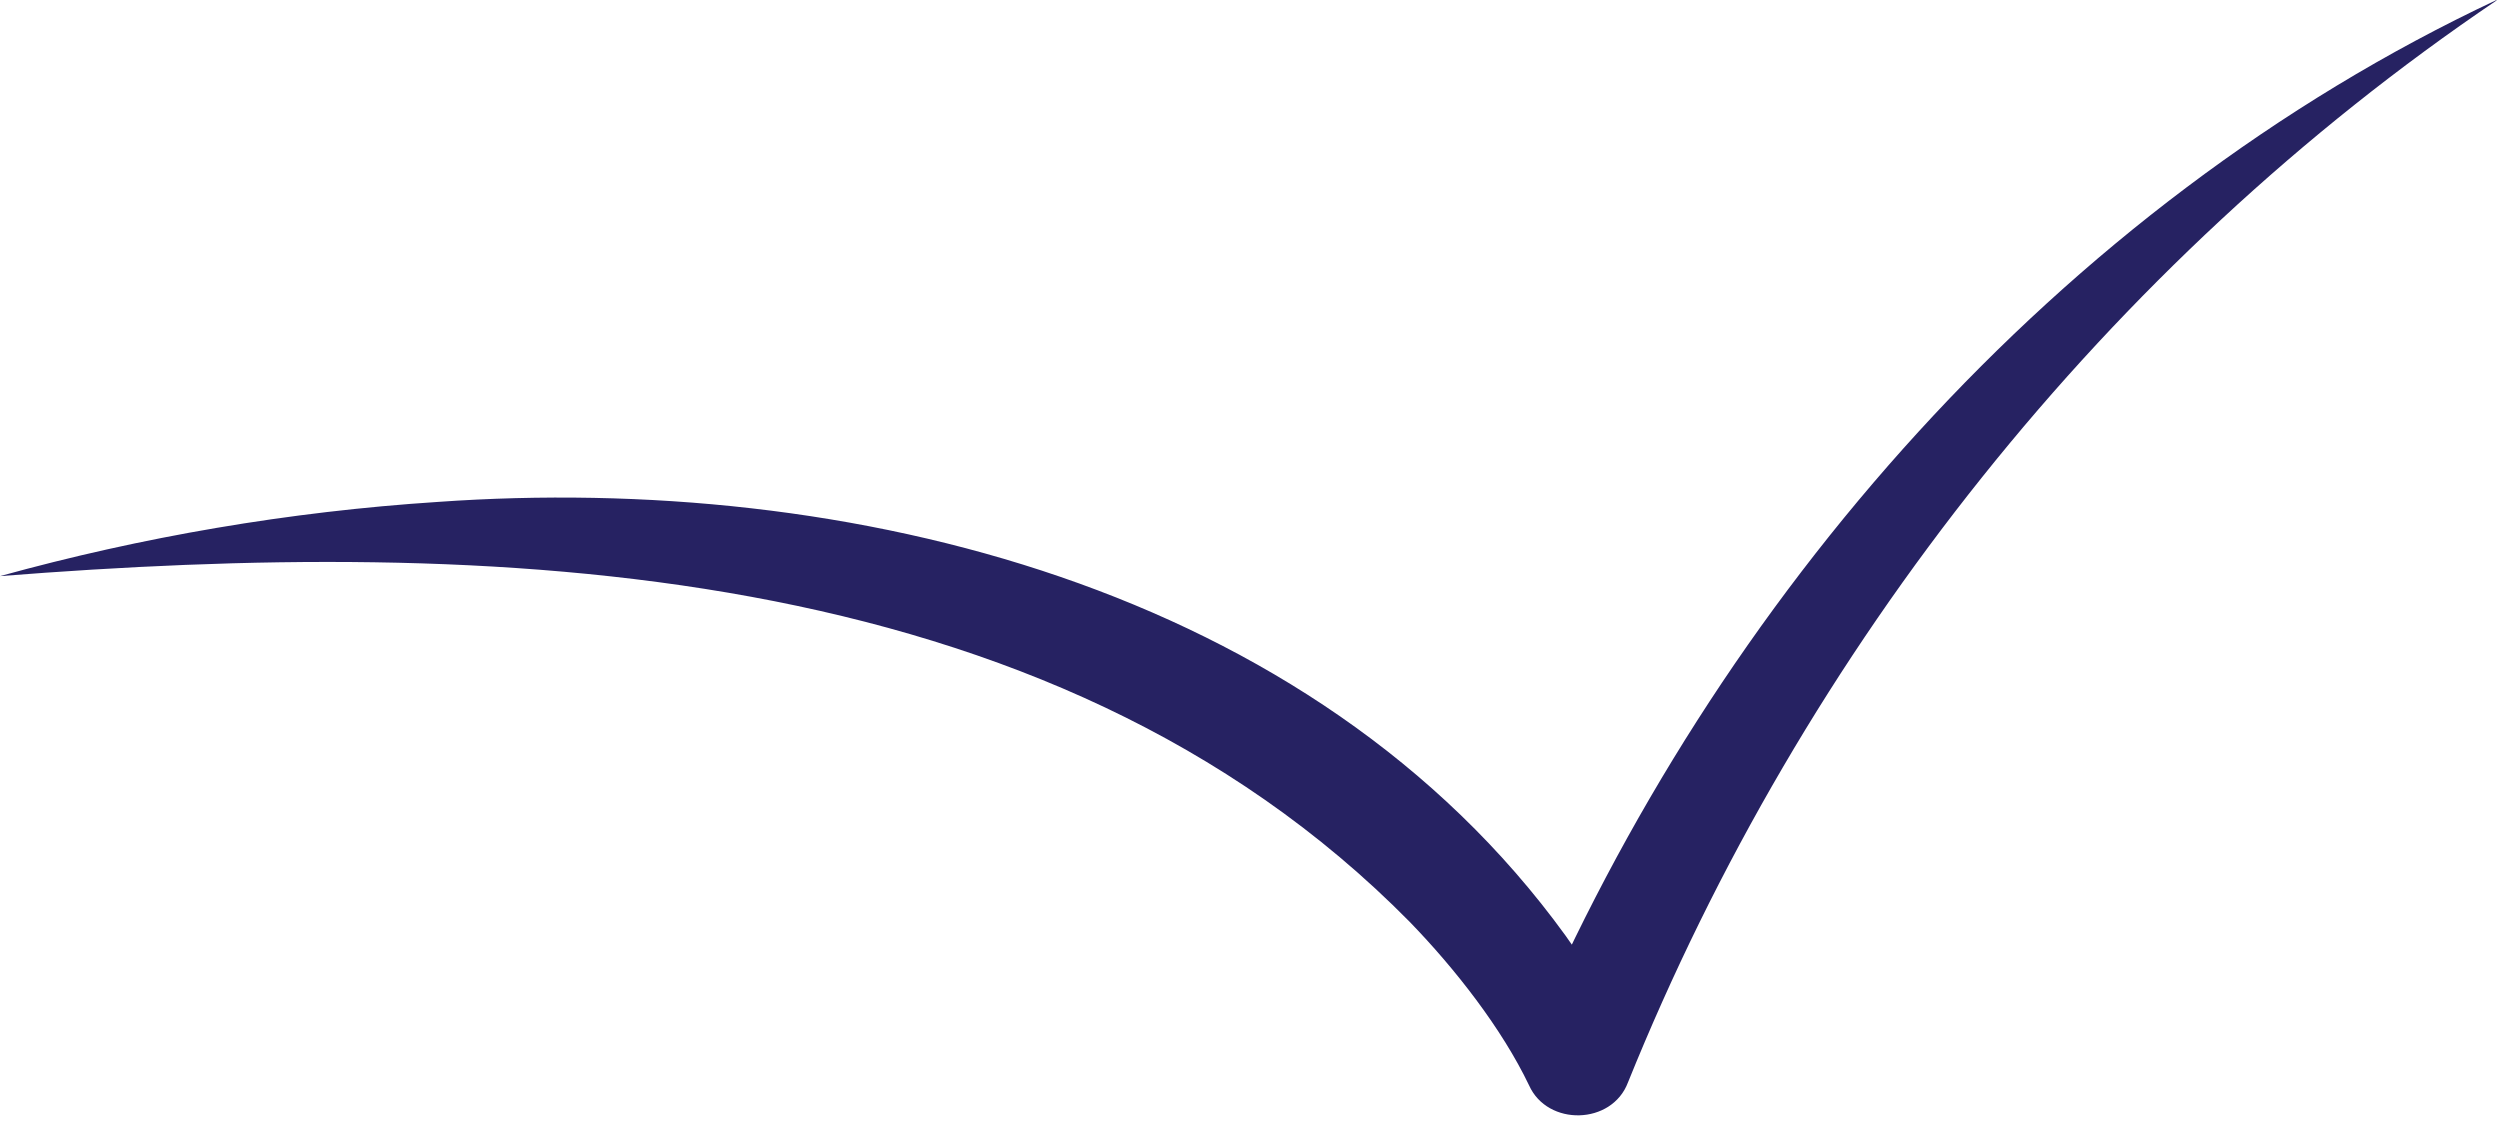 <?xml version="1.0" encoding="utf-8"?>
<svg xmlns="http://www.w3.org/2000/svg" fill="none" height="100%" overflow="visible" preserveAspectRatio="none" style="display: block;" viewBox="0 0 107 48" width="100%">
<path d="M106.851 0.021C90.184 11.291 77.191 27.73 69.677 46.327C68.992 48.153 66.232 48.216 65.443 46.451C64.281 44.023 62.288 41.47 60.337 39.457C44.832 23.724 20.797 23.018 0 24.658C6.081 22.977 12.37 21.897 18.742 21.482C36.281 20.237 56.165 25.094 67 40.038C67.996 41.449 68.868 42.757 69.677 44.542H65.401C73.475 25.613 88.067 8.821 106.851 0V0.021Z" fill="#262262" id="Vector"/>
</svg>